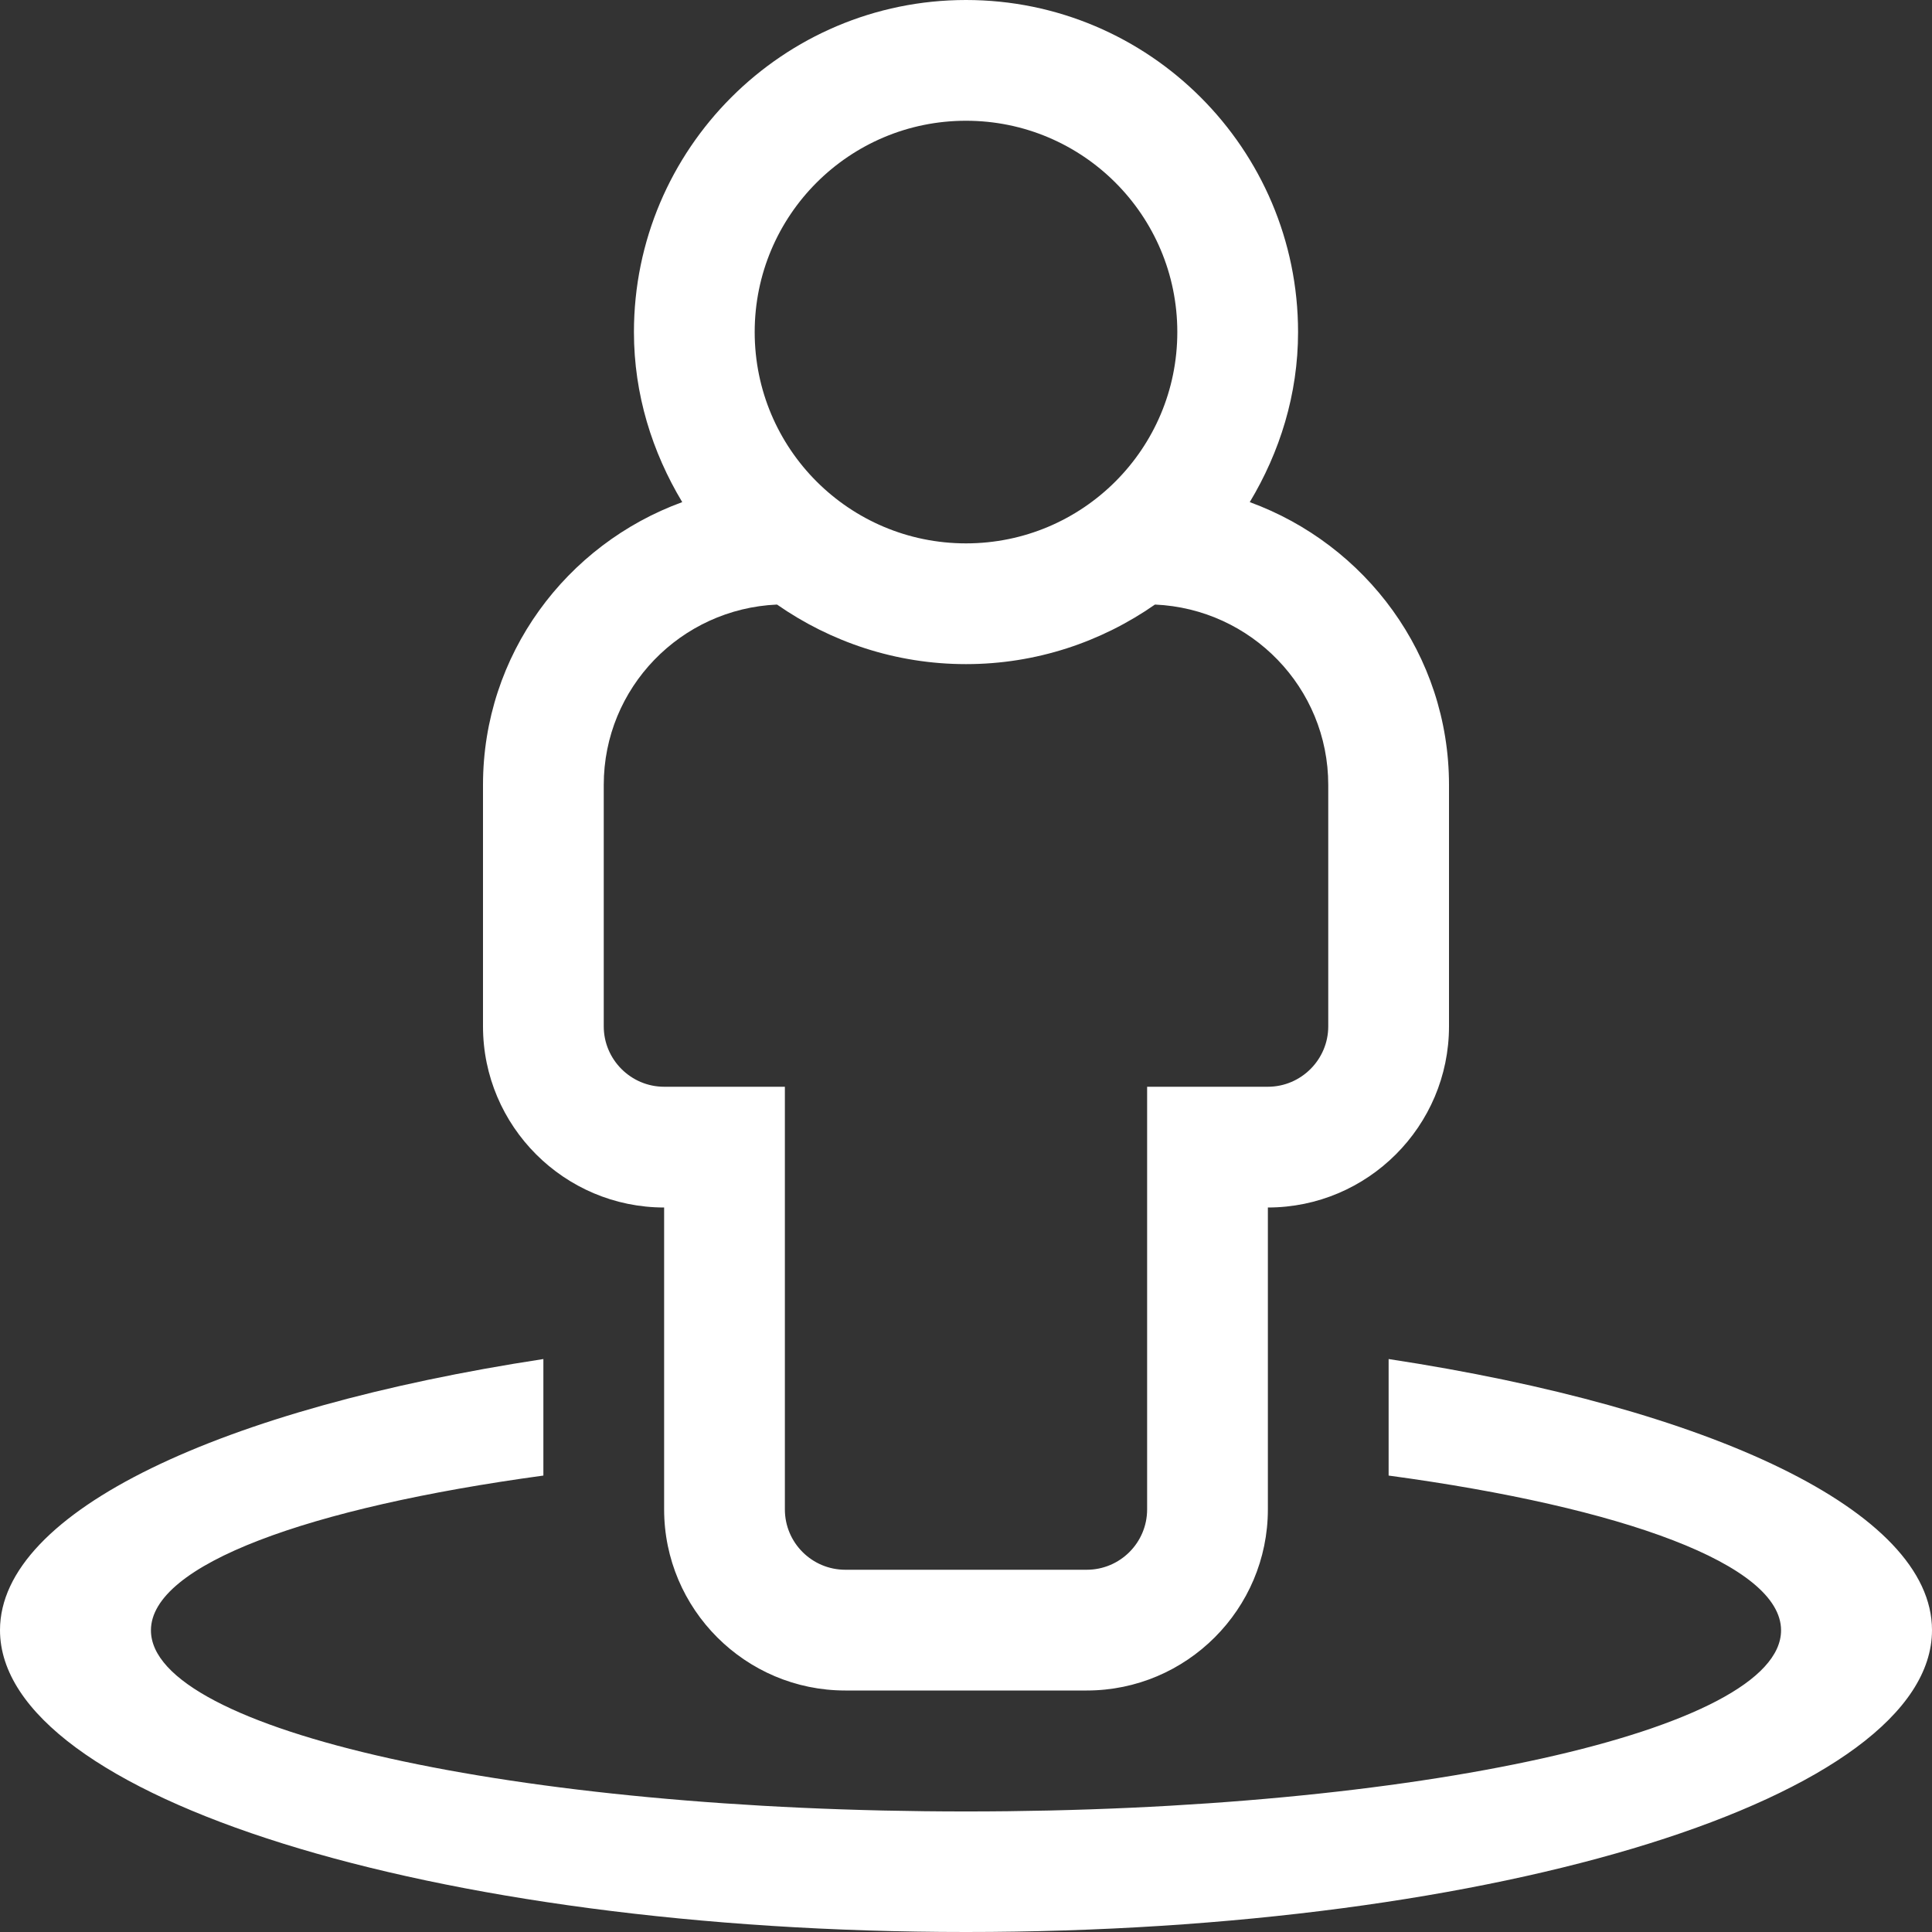 <?xml version="1.0" encoding="UTF-8"?><svg id="Ebene_1" xmlns="http://www.w3.org/2000/svg" viewBox="0 0 96 96"><rect x="0" y="0" width="96" height="96" fill="#333333" stroke="none"/><defs><style>.cls-1{fill:#fff;}</style></defs><path class="cls-1" d="M30,39c0-4.83,3.83-8.75,8.61-8.96,2.67,1.86,5.9,2.96,9.39,2.96s6.72-1.1,9.39-2.96c4.78,.21,8.61,4.13,8.61,8.96v12c0,1.65-1.35,3-3,3h-6v21c0,1.66-1.35,3-3,3h-12c-1.65,0-3-1.34-3-3v-21h-6c-1.65,0-3-1.35-3-3v-12ZM48,6c5.8,0,10.5,4.7,10.5,10.5s-4.7,10.5-10.5,10.5-10.5-4.7-10.5-10.5,4.7-10.5,10.5-10.5m-15,54v15c0,4.96,4.04,9,9,9h12c4.96,0,9-4.04,9-9v-15c4.96,0,9-4.04,9-9v-12c0-6.47-4.15-11.95-9.9-14.05,1.49-2.48,2.4-5.35,2.4-8.45C64.5,7.4,57.1,0,48,0S31.5,7.4,31.5,16.5c0,3.1,.91,5.97,2.4,8.45-5.76,2.1-9.9,7.58-9.9,14.05v12c0,4.96,4.04,9,9,9m36,7.53v5.79c11.68,1.58,19.5,4.43,19.5,7.69,0,4.97-18.13,9-40.5,9s-40.5-4.03-40.5-9c0-3.26,7.82-6.1,19.5-7.69v-5.79c-15.97,2.44-27,7.55-27,13.47,0,8.28,21.49,15,48,15s48-6.72,48-15c0-5.93-11.03-11.04-27-13.47"/></svg>